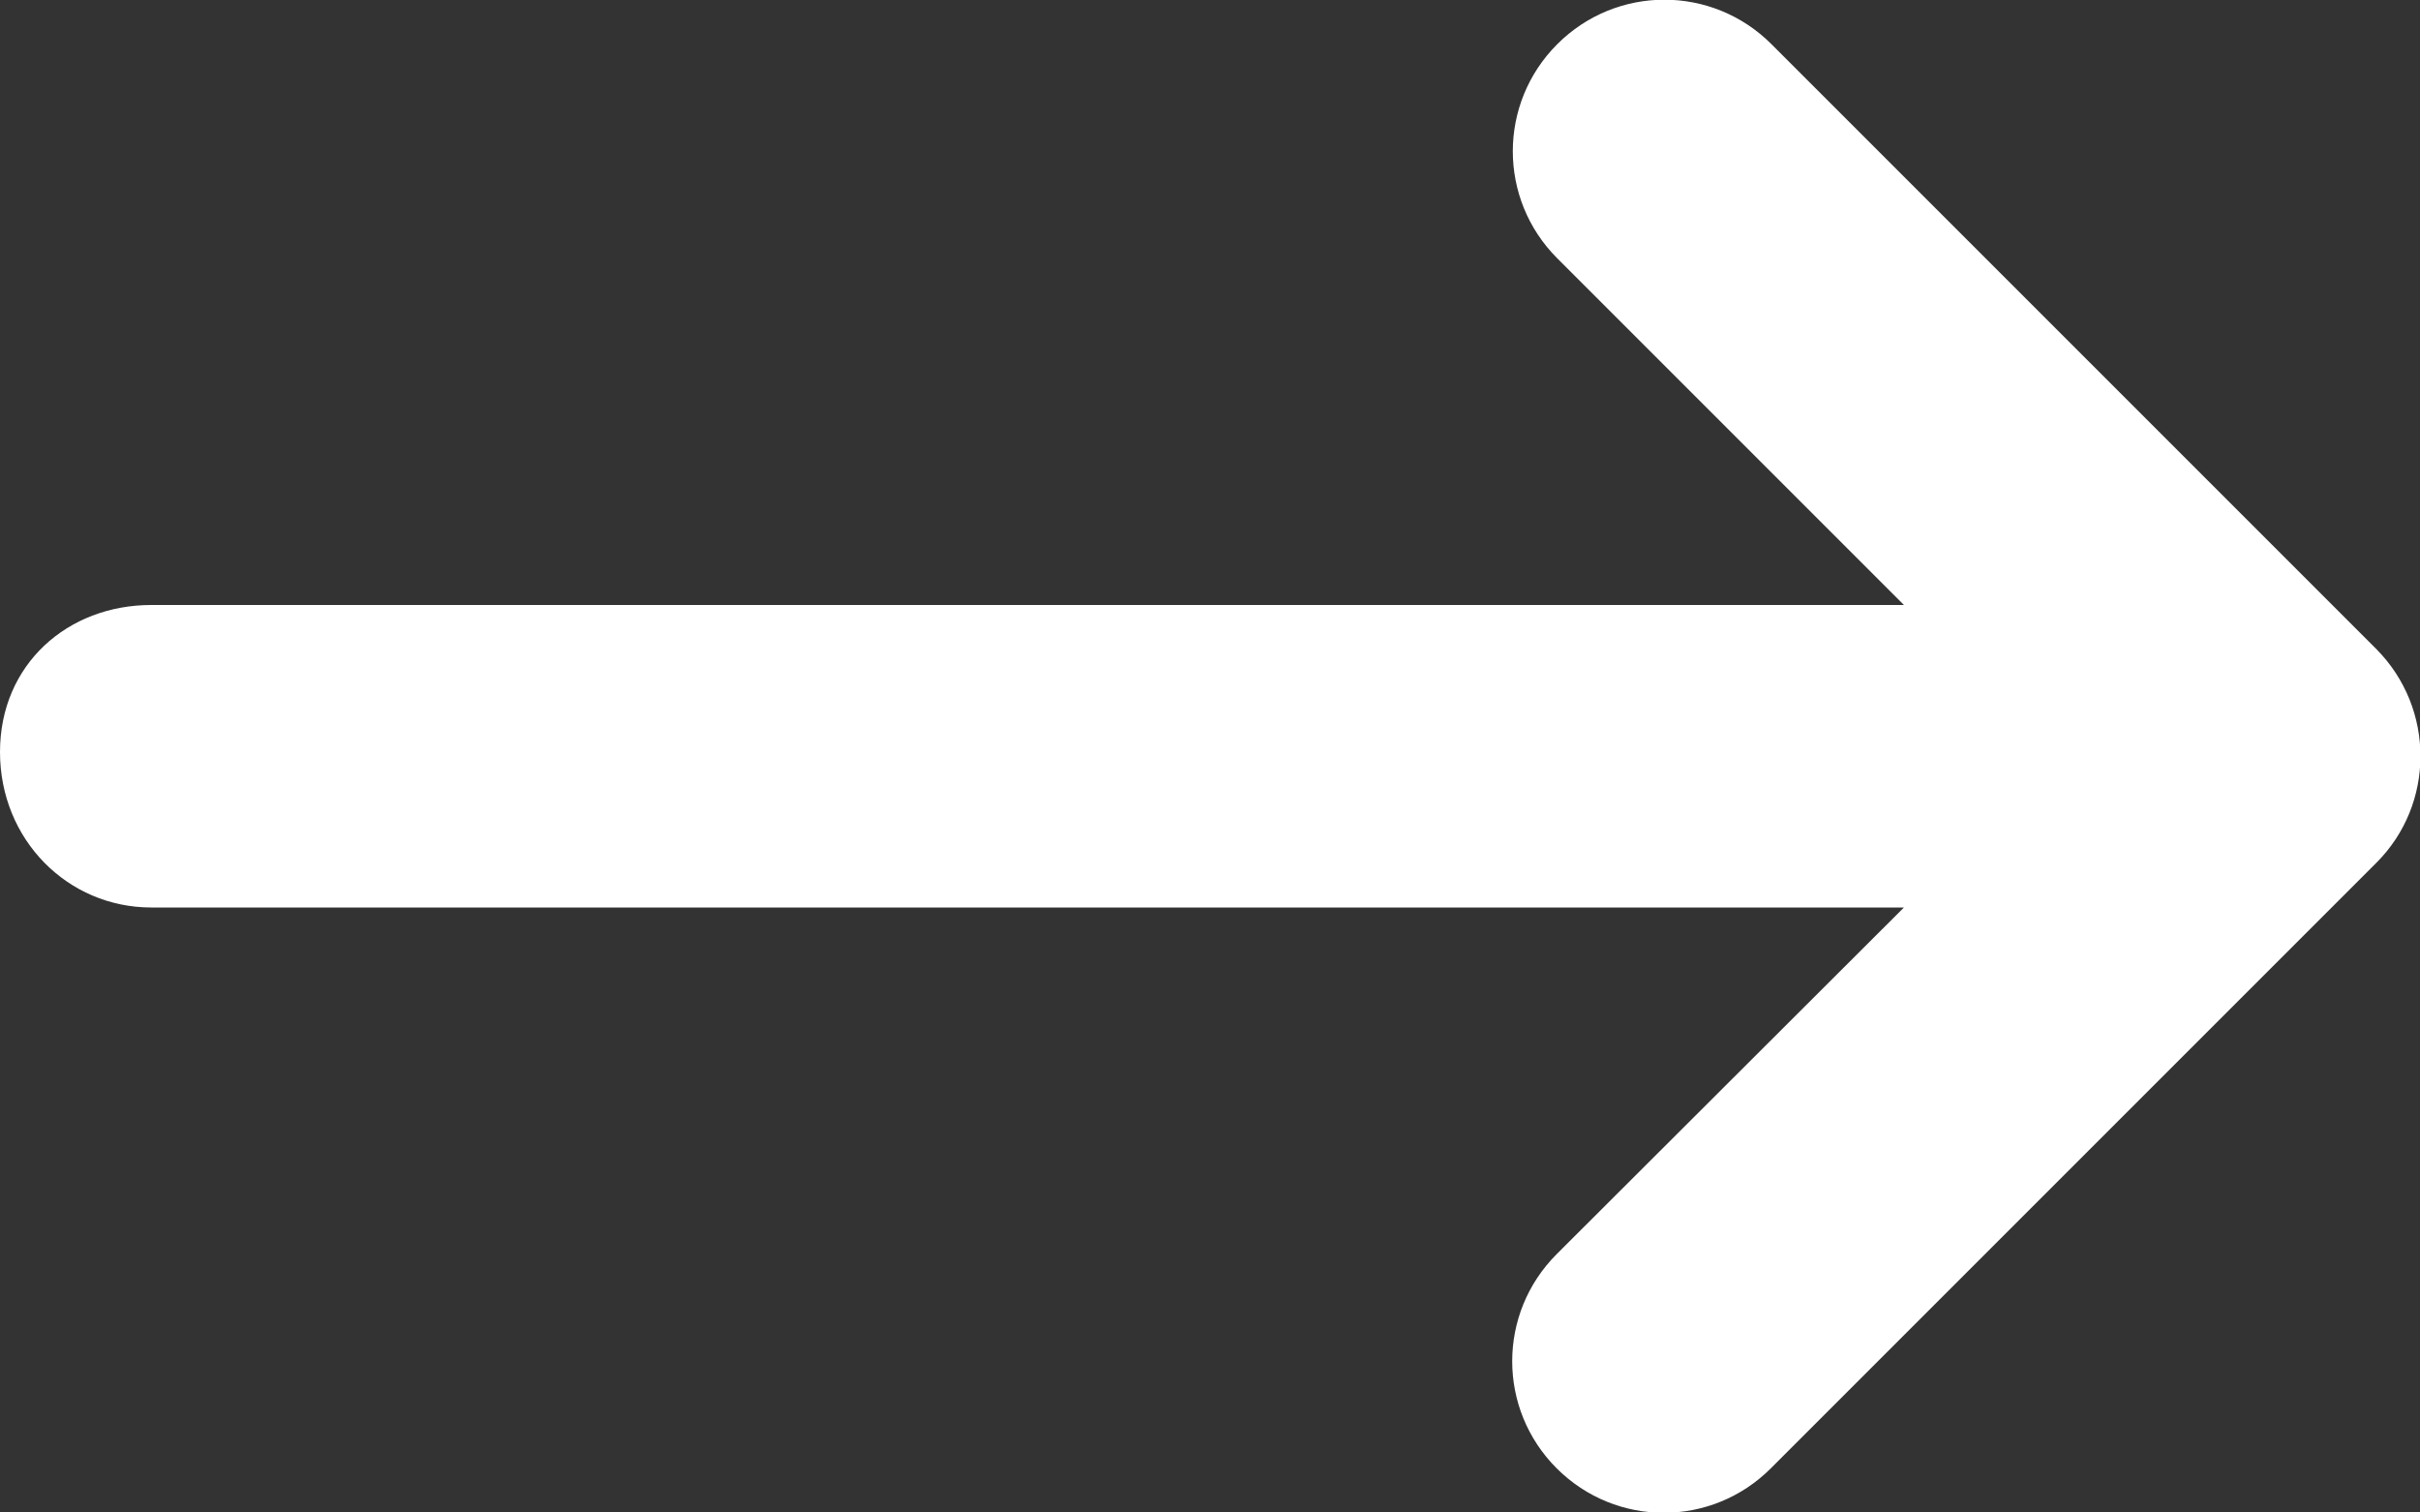 <?xml version="1.0" encoding="UTF-8"?>
<svg id="a" data-name="Ebene 1" xmlns="http://www.w3.org/2000/svg" width="40" height="25" viewBox="0 0 40 25">
  <rect x="0" y="0" width="40" height="25" fill="#333333" stroke="none"/>
  <defs>
    <style>
      .b {
        fill: #fff;
      }
    </style>
  </defs>
  <path class="b" d="M39.27,14.27l-10,10c-.98,.98-2.56,.98-3.54,0s-.98-2.56,0-3.54l5.74-5.73H2.5c-1.38,0-2.5-1.12-2.5-2.57s1.12-2.43,2.5-2.43H31.47l-5.73-5.73c-.98-.98-.98-2.56,0-3.54s2.56-.98,3.54,0l10,10c.97,.98,.97,2.56,0,3.53Z"/>
</svg>